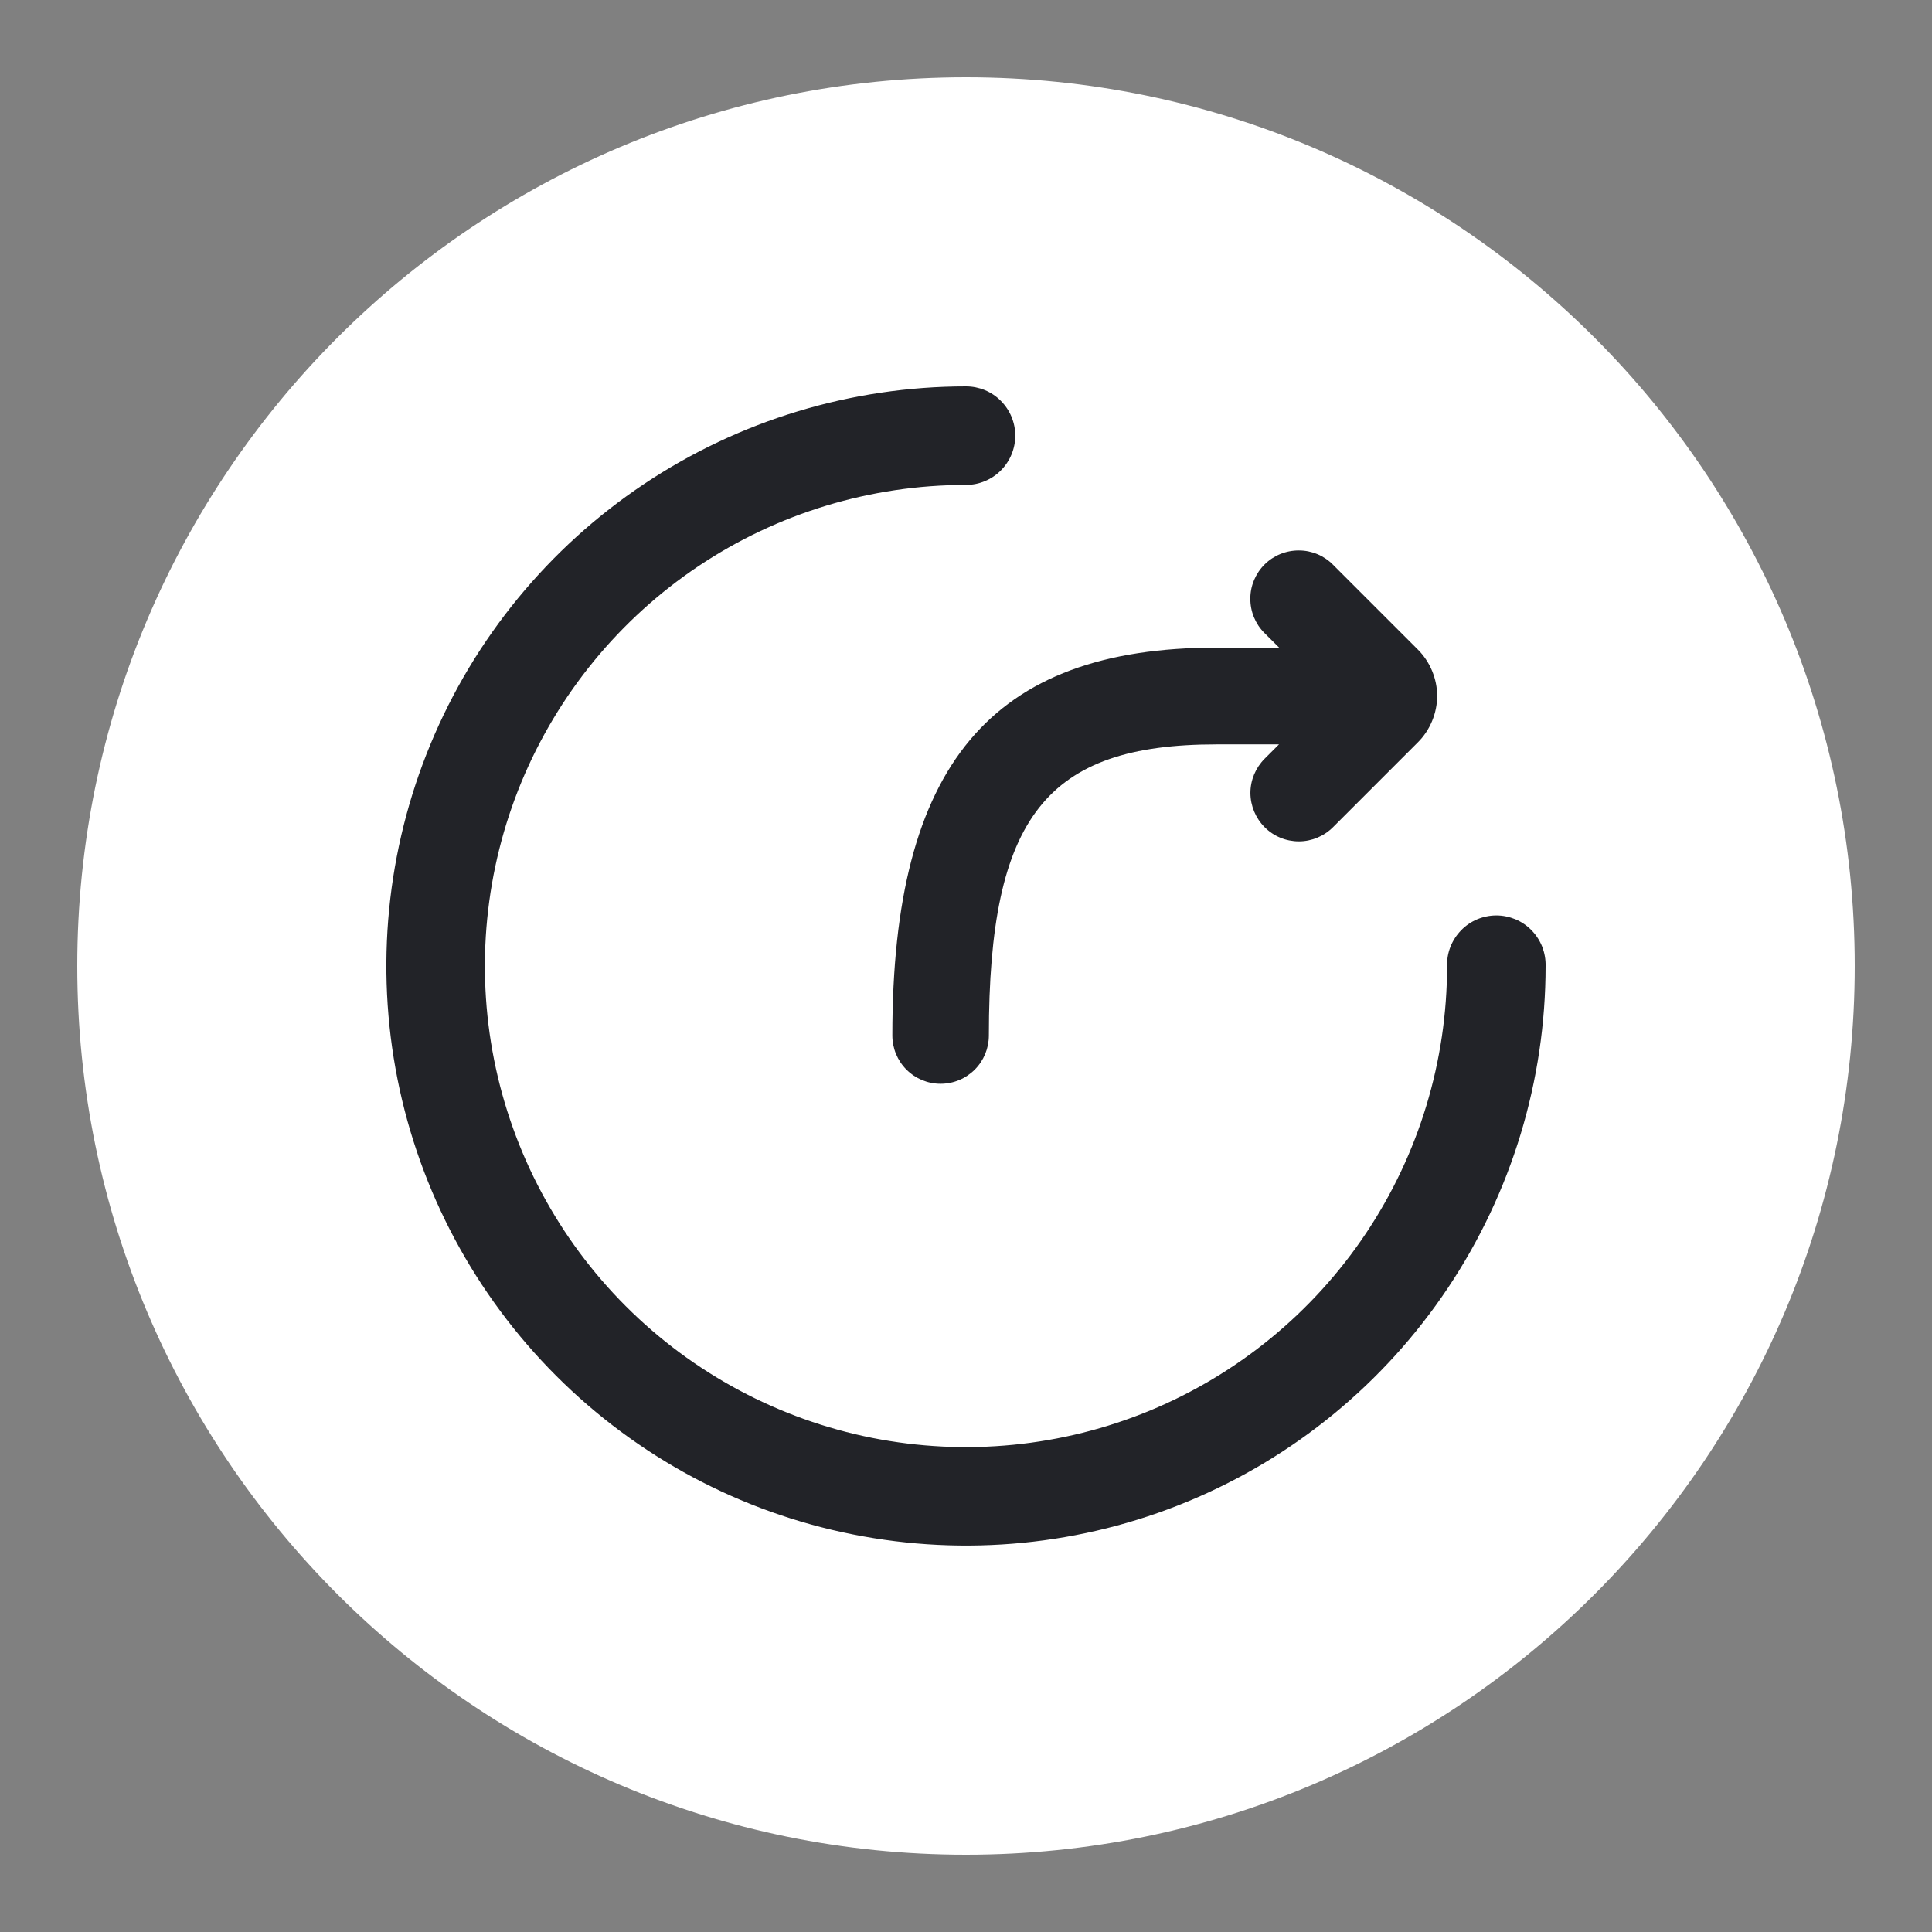 <svg width="24" height="24" viewBox="0 0 24 24" fill="none" xmlns="http://www.w3.org/2000/svg">
<rect x="0" y="0" width="24" height="24" fill="#808080" stroke="none"/>
<g clip-path="url(#clip0_5185_27375)">
<path d="M12 0.96C5.901 0.96 0.96 5.901 0.96 12C0.96 18.097 5.903 23.04 12 23.04C18.097 23.04 23.04 18.097 23.04 12C23.04 5.901 18.097 0.96 12 0.96Z" fill="white"/>
<path d="M12 4.8C12.162 4.8 12.318 4.864 12.432 4.979C12.547 5.094 12.612 5.249 12.612 5.412C12.612 5.574 12.547 5.73 12.432 5.845C12.318 5.959 12.162 6.024 12 6.024C10.818 6.024 9.662 6.374 8.679 7.031C7.697 7.688 6.931 8.621 6.478 9.713C6.026 10.805 5.908 12.007 6.138 13.166C6.369 14.326 6.938 15.39 7.774 16.226C8.61 17.062 9.675 17.631 10.834 17.862C11.993 18.092 13.195 17.974 14.287 17.522C15.379 17.069 16.312 16.303 16.969 15.32C17.626 14.337 17.976 13.182 17.976 12C17.974 11.918 17.988 11.837 18.018 11.761C18.048 11.685 18.093 11.616 18.15 11.557C18.207 11.498 18.275 11.452 18.35 11.42C18.425 11.389 18.506 11.372 18.588 11.372C18.669 11.372 18.75 11.389 18.826 11.42C18.901 11.452 18.969 11.498 19.026 11.557C19.083 11.616 19.128 11.685 19.158 11.761C19.187 11.837 19.202 11.918 19.2 12C19.2 13.424 18.777 14.816 17.986 16C17.195 17.184 16.071 18.107 14.755 18.652C13.439 19.197 11.992 19.339 10.595 19.061C9.198 18.784 7.916 18.098 6.909 17.091C5.902 16.084 5.216 14.801 4.938 13.405C4.66 12.008 4.803 10.56 5.348 9.244C5.893 7.929 6.816 6.804 8 6.013C9.184 5.222 10.576 4.8 12 4.8ZM15.705 7.861C15.593 7.748 15.531 7.595 15.532 7.435C15.532 7.276 15.597 7.123 15.71 7.011C15.823 6.899 15.976 6.837 16.136 6.838C16.295 6.838 16.448 6.902 16.56 7.016L17.614 8.07C17.689 8.145 17.749 8.235 17.79 8.334C17.831 8.433 17.853 8.538 17.853 8.645C17.853 8.752 17.831 8.858 17.79 8.957C17.749 9.056 17.689 9.146 17.614 9.221L16.56 10.275C16.447 10.388 16.294 10.452 16.135 10.452C15.975 10.452 15.822 10.389 15.71 10.276C15.597 10.163 15.534 10.01 15.533 9.851C15.533 9.691 15.597 9.539 15.709 9.426L15.888 9.247H15.112C13.001 9.247 12.284 10.145 12.284 12.863C12.284 13.022 12.221 13.175 12.109 13.287C11.996 13.4 11.844 13.463 11.684 13.463C11.525 13.463 11.373 13.4 11.26 13.287C11.148 13.175 11.085 13.022 11.085 12.863C11.085 9.503 12.31 8.045 15.114 8.045H15.89L15.705 7.861Z" fill="#222328"/>
</g>
<defs>
<clipPath id="clip0_5185_27375">
<rect width="24" height="24" fill="white"/>
</clipPath>
</defs>
</svg>
